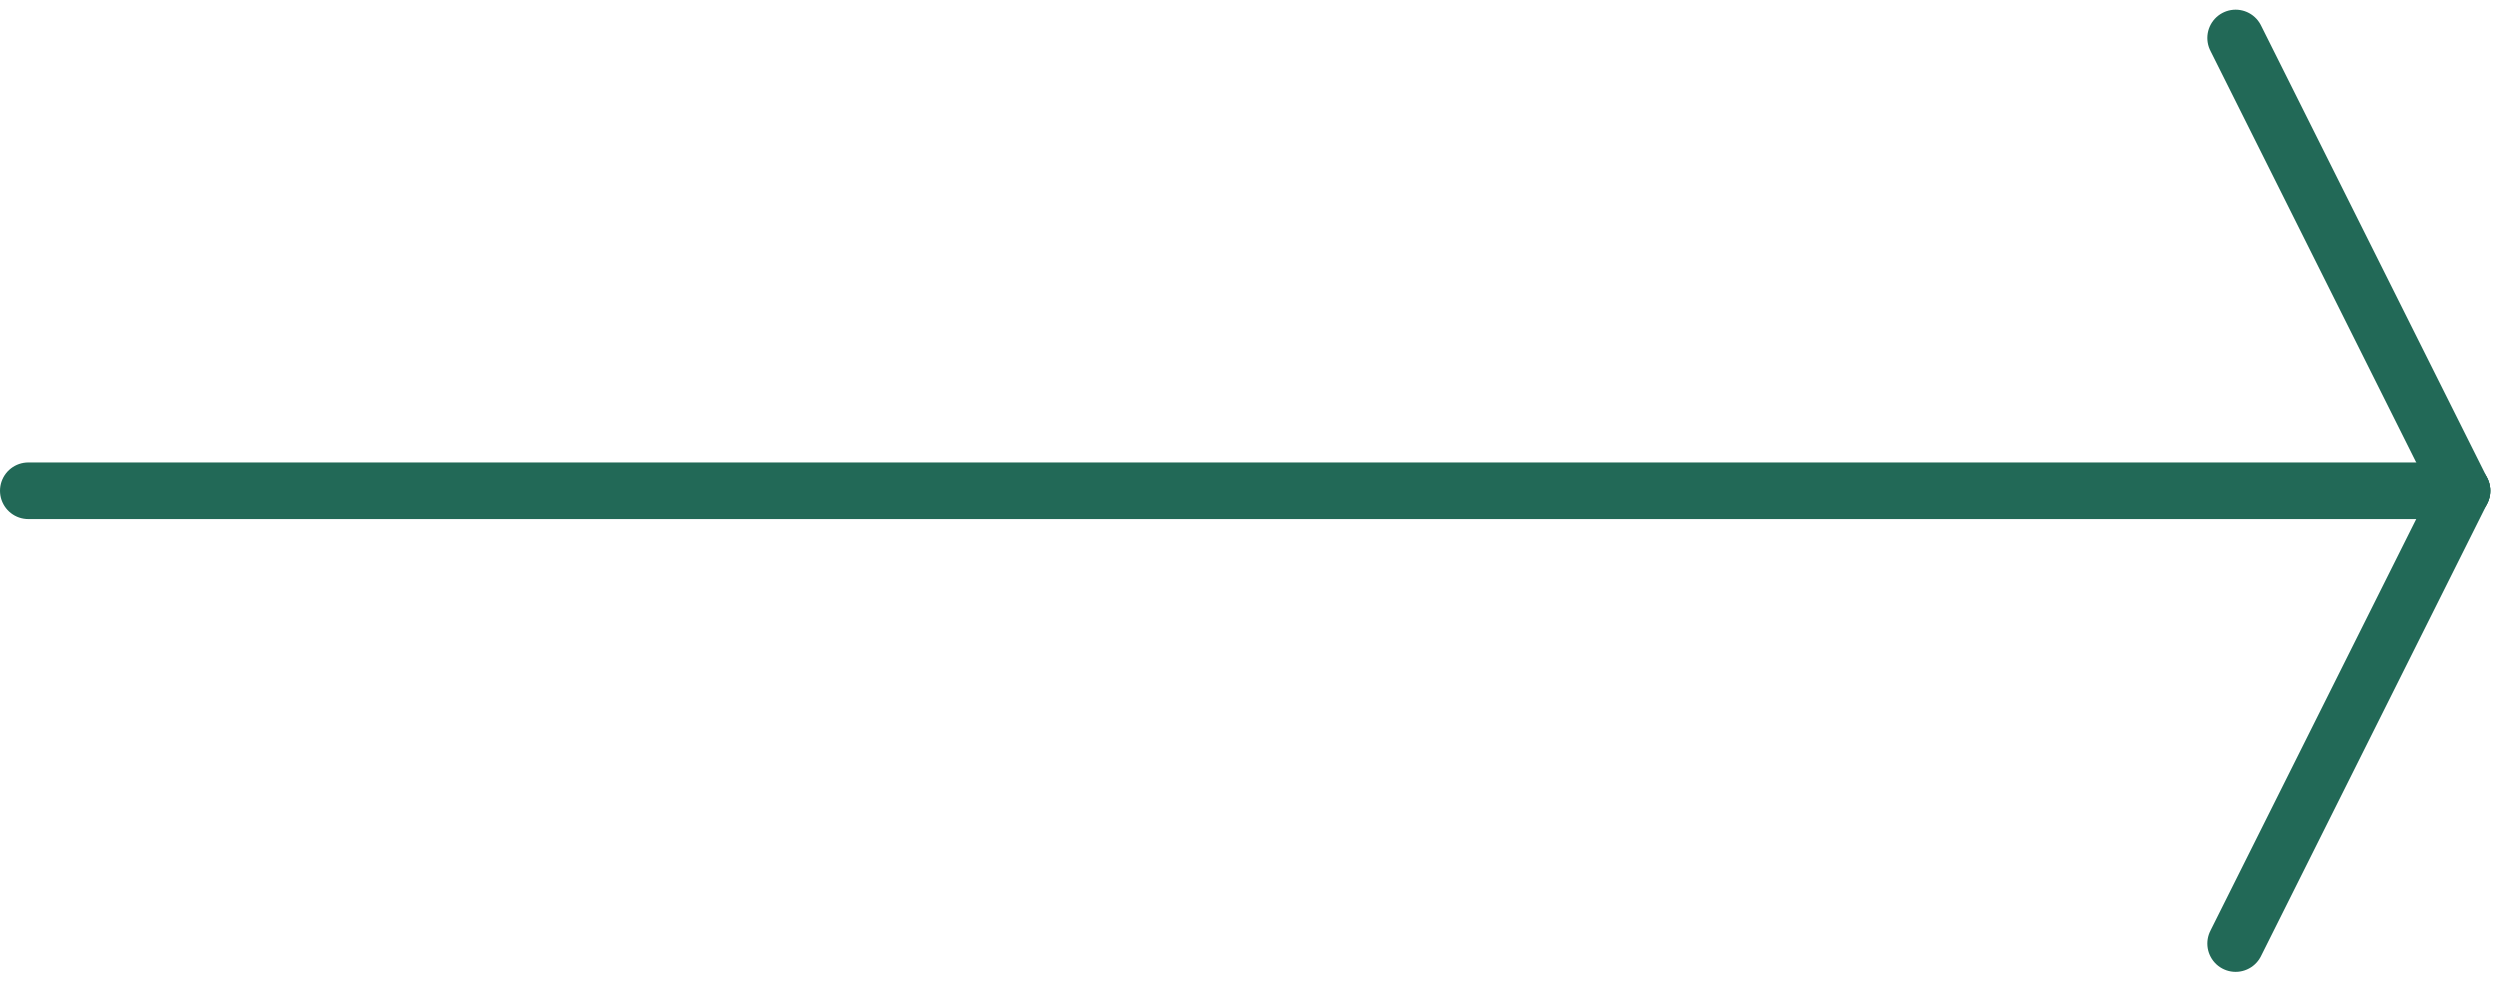 <svg xmlns="http://www.w3.org/2000/svg" xmlns:xlink="http://www.w3.org/1999/xlink" width="44.171" height="17.342" viewBox="0 0 44.171 17.342"><defs><clipPath id="a"><rect width="44.171" height="17.342"/></clipPath></defs><g clip-path="url(#a)"><g transform="translate(-621.28 -4834.829)"><line x2="43" transform="translate(621.78 4843.5)" fill="none" stroke="#226957" stroke-linecap="round" stroke-width="1"/><line x2="4" y2="8" transform="translate(660.78 4835.5)" fill="none" stroke="#226957" stroke-linecap="round" stroke-width="1"/><path d="M0,8,4,0" transform="translate(660.78 4843.5)" fill="none" stroke="#226957" stroke-linecap="round" stroke-width="1"/></g></g></svg>
